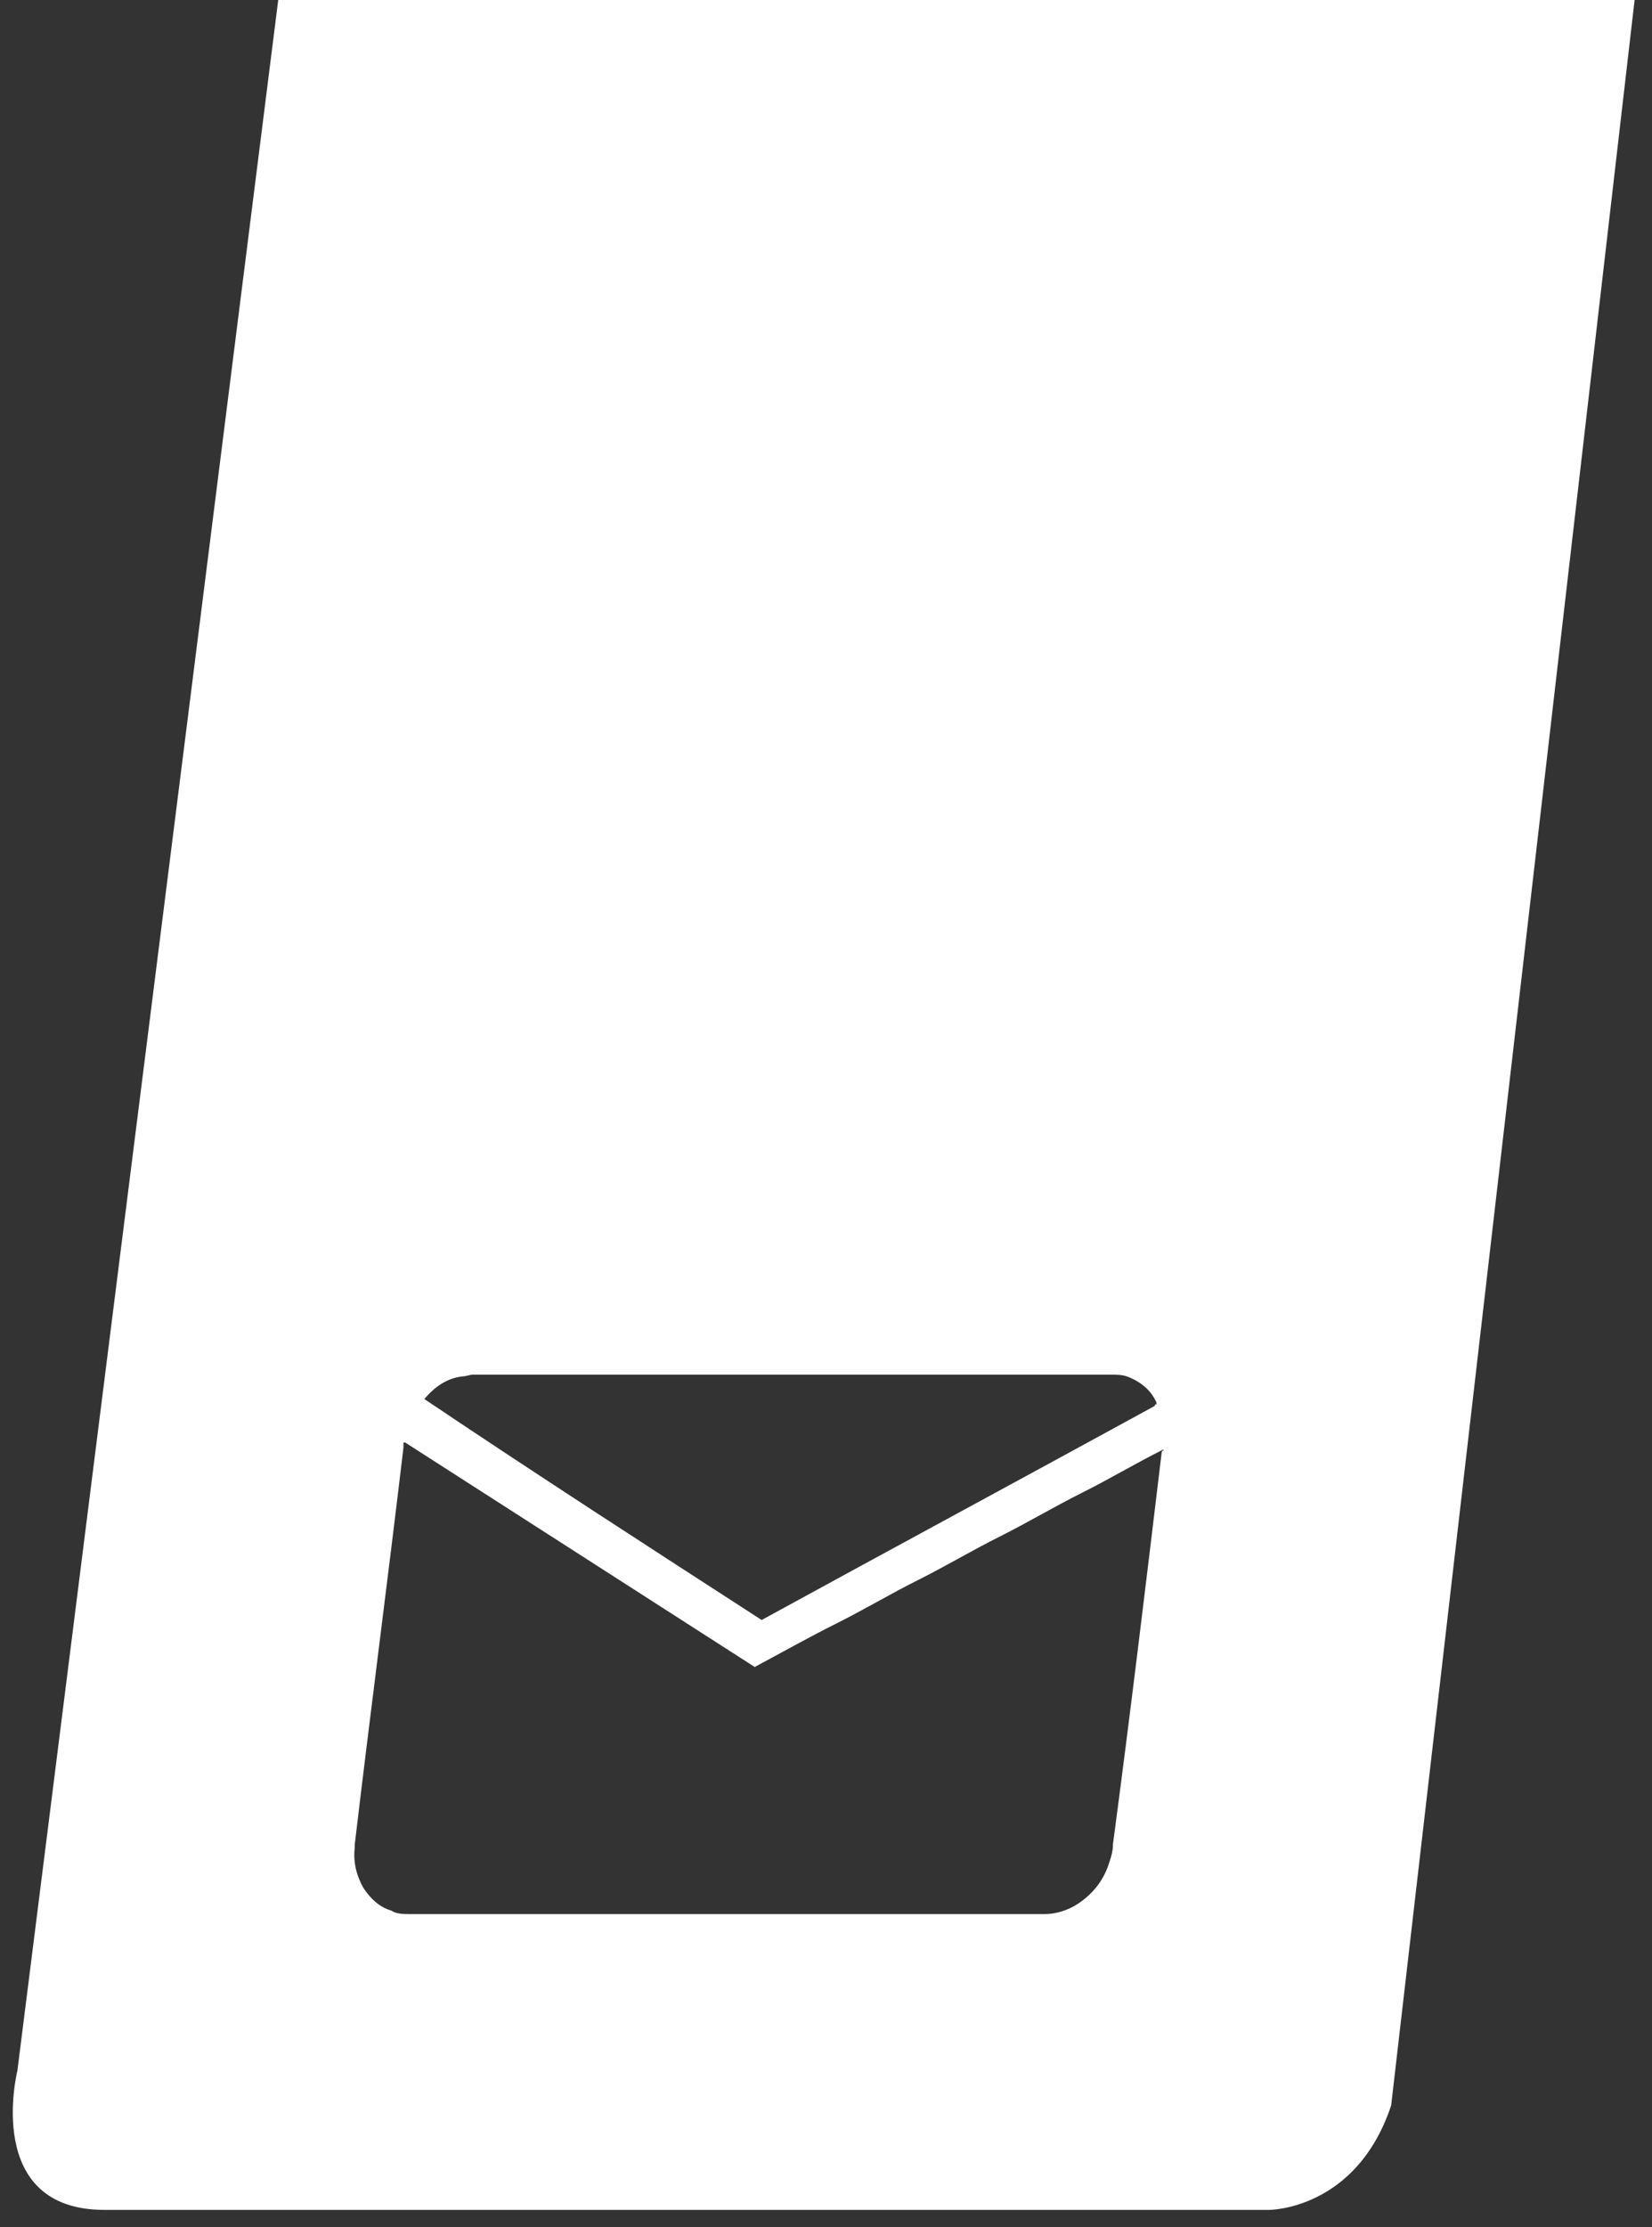 <svg xmlns="http://www.w3.org/2000/svg" xmlns:xlink="http://www.w3.org/1999/xlink" id="Ebene_1" x="0px" y="0px" width="95px" height="128px" viewBox="0 0 95 128" style="enable-background:new 0 0 95 128;" xml:space="preserve"><rect x="0" y="0" width="95" height="128" fill="#333333" stroke="none"/> <style type="text/css"> .st0{fill:#FFFFFF;} </style> <path class="st0" d="M16,0L1,119c0,0-2,8,5,8h67c0,0,5,0,7-6L94,0H16z M24.4,80.4c0.6-0.7,1.3-1.2,2.2-1.3c0.2,0,0.4-0.1,0.6-0.1 c0.1,0,0.2,0,0.2,0c12.1,0,24.3,0,36.4,0c0.4,0,0.7,0,1,0.1c0.8,0.3,1.4,0.8,1.7,1.5c0,0,0,0,0,0.1c0,0-0.1,0-0.1,0.1 c-7.5,4.1-15.1,8.2-22.6,12.3C37.3,88.9,30.8,84.7,24.4,80.4C24.3,80.5,24.4,80.5,24.4,80.4z M66.8,83.5C65.9,91,65,98.5,64,106 c0,0.4-0.1,0.7-0.2,1c-0.3,1-0.9,1.8-1.8,2.4c-0.6,0.4-1.3,0.6-1.9,0.6c-0.1,0-0.1,0-0.2,0c-12.1,0-24.2,0-36.3,0 c-0.4,0-0.8,0-1.1-0.2c-0.7-0.2-1.2-0.7-1.6-1.3c-0.4-0.7-0.6-1.5-0.5-2.3c0-0.1,0-0.2,0-0.2c0.9-7.6,1.9-15.2,2.8-22.8 c0-0.1,0-0.2,0-0.3l0,0l0,0c0,0,0,0,0.1,0c6.7,4.3,13.4,8.6,20.1,12.9l0,0c1.5-0.8,3.1-1.7,4.7-2.5c1.6-0.8,3.1-1.7,4.7-2.5 c1.6-0.8,3.1-1.7,4.7-2.5c1.6-0.8,3.1-1.7,4.7-2.5c1.6-0.8,3.1-1.7,4.7-2.5c0,0.1,0,0.1,0,0.1C66.9,83.3,66.8,83.4,66.8,83.5z"></path> </svg>